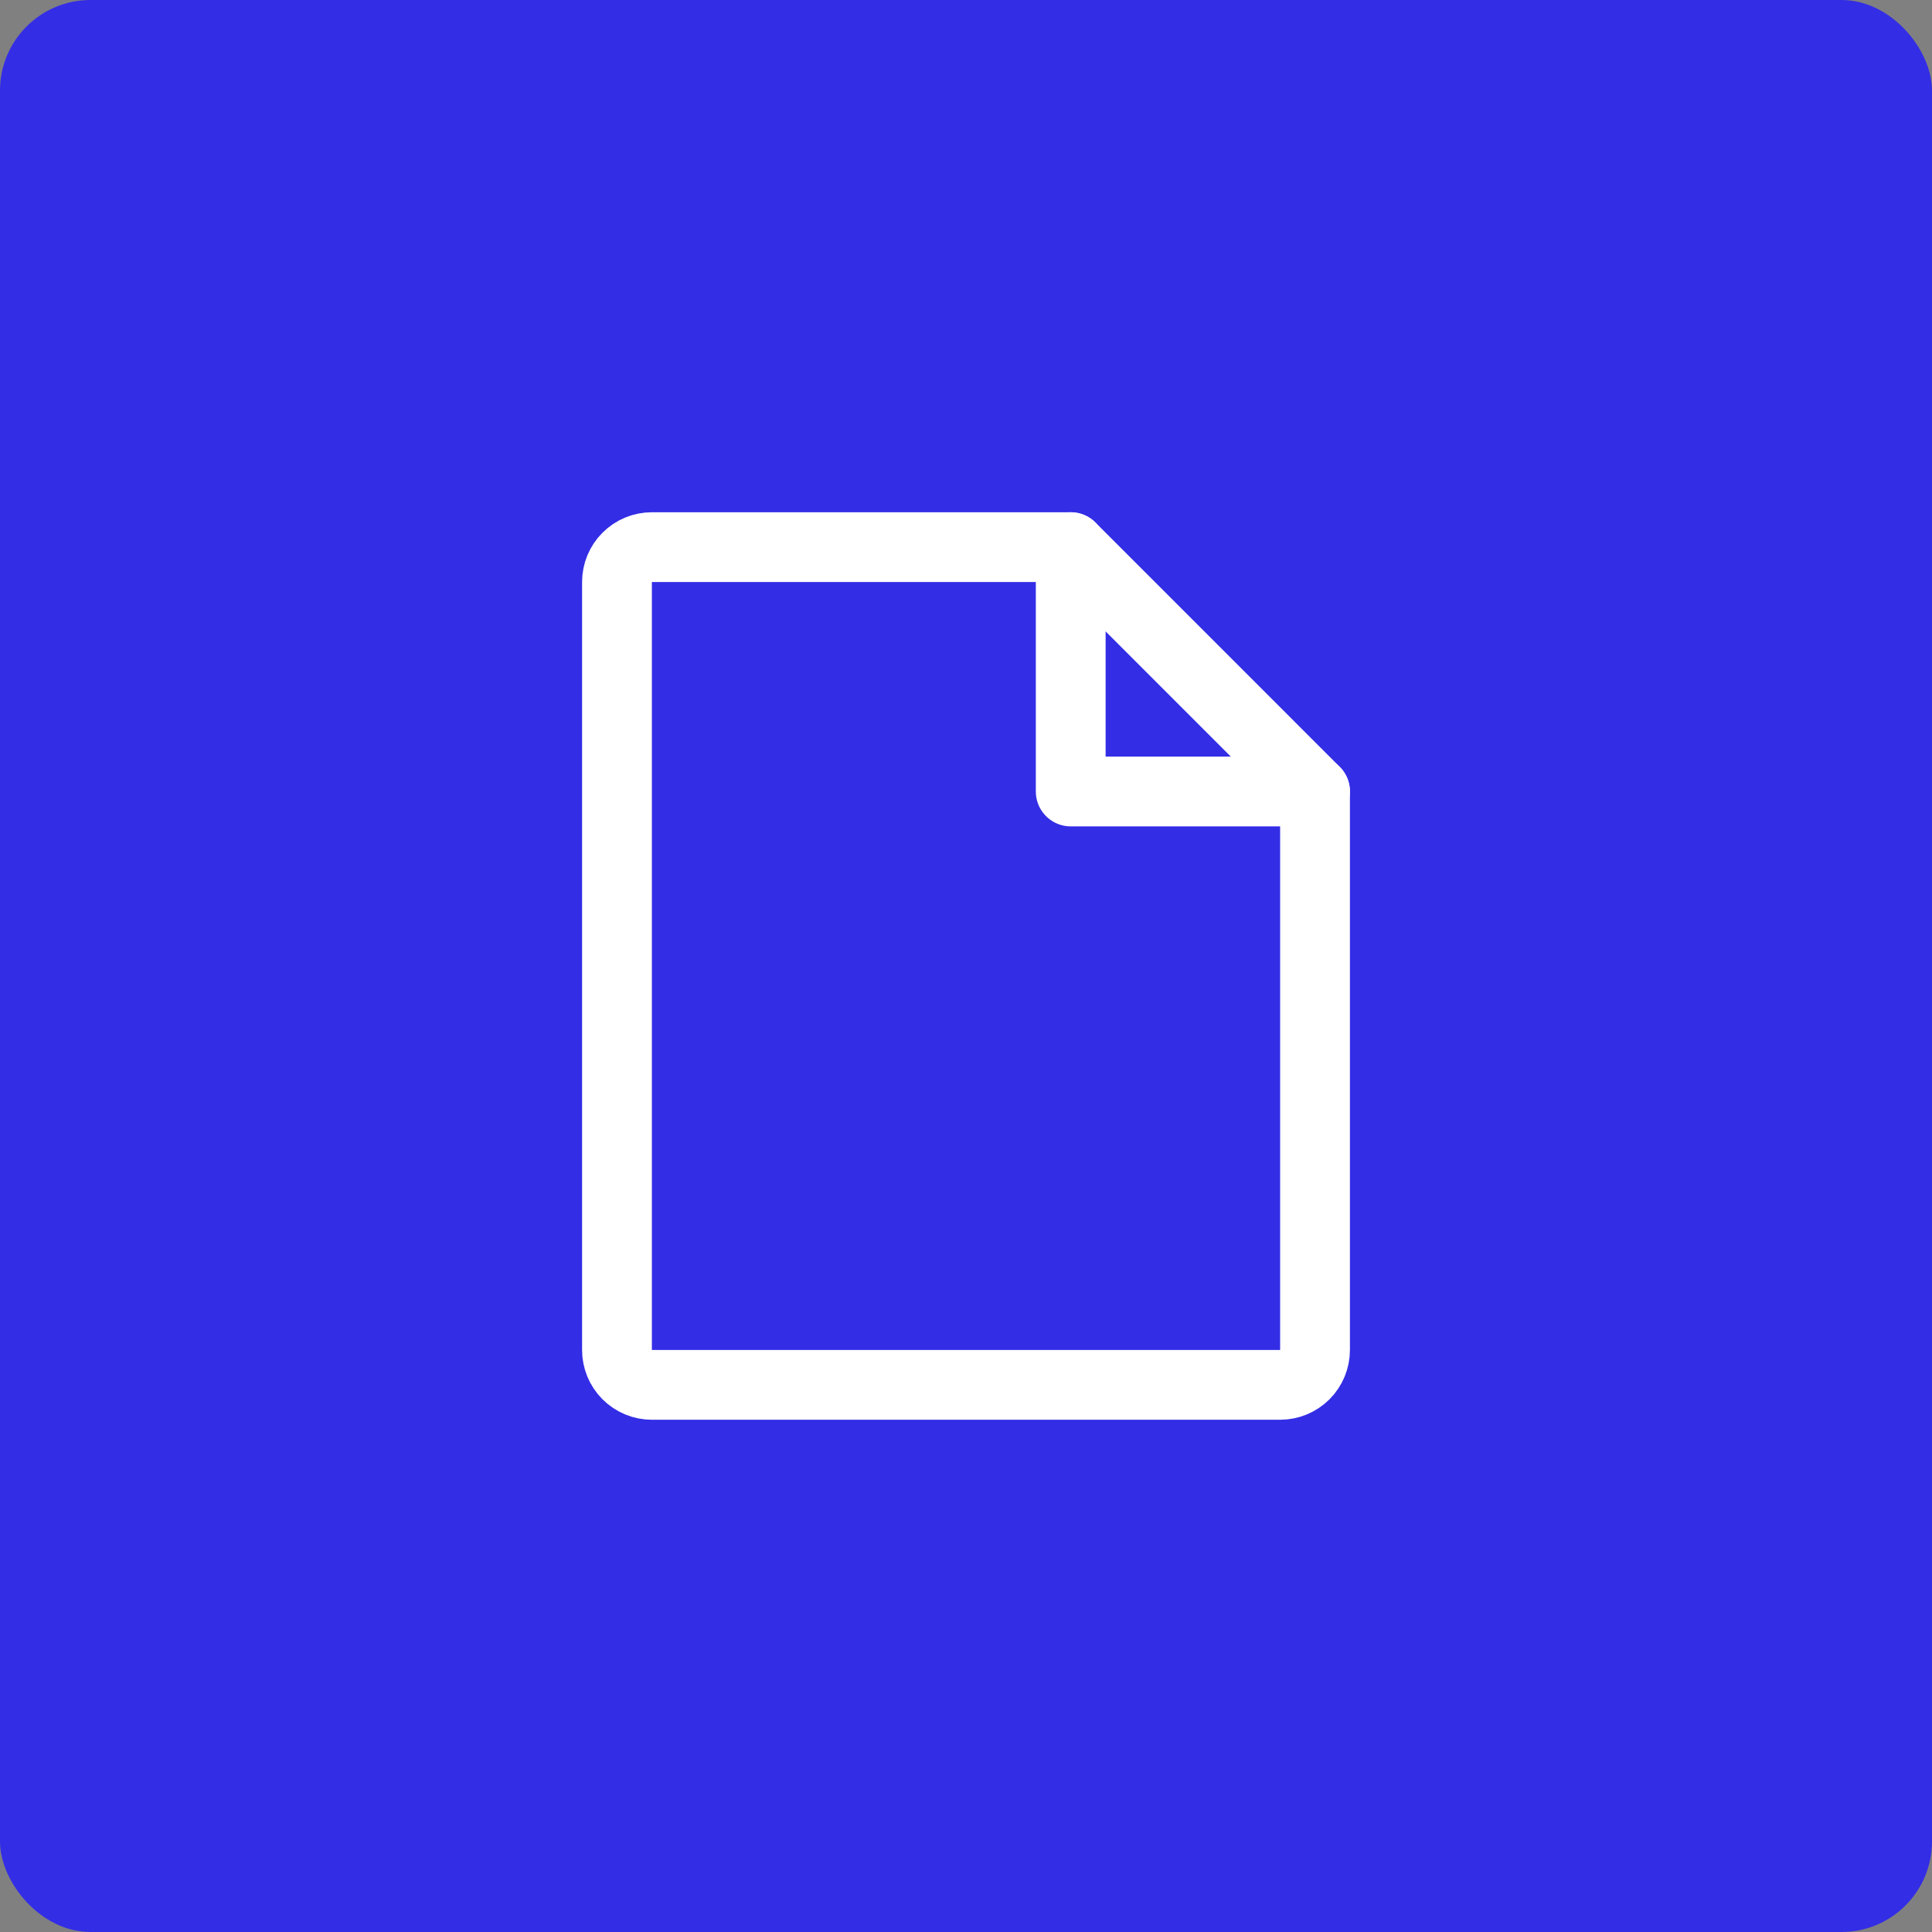 <svg xmlns="http://www.w3.org/2000/svg" width="64" height="64" viewBox="0 0 64 64" fill="none"><rect x="0" y="0" width="64" height="64" fill="#808080" stroke="none"/><rect width="64" height="64" rx="3" fill="#332DE6"></rect><path d="M42.406 45.875H21.594C21.287 45.875 20.993 45.753 20.776 45.536C20.559 45.319 20.438 45.025 20.438 44.719V19.281C20.438 18.975 20.559 18.68 20.776 18.464C20.993 18.247 21.287 18.125 21.594 18.125H35.469L43.562 26.219V44.719C43.562 45.025 43.441 45.319 43.224 45.536C43.007 45.753 42.713 45.875 42.406 45.875Z" stroke="white" stroke-width="2.312" stroke-linecap="round" stroke-linejoin="round"></path><path d="M35.469 18.125V26.219H43.562" stroke="white" stroke-width="2.312" stroke-linecap="round" stroke-linejoin="round"></path></svg>